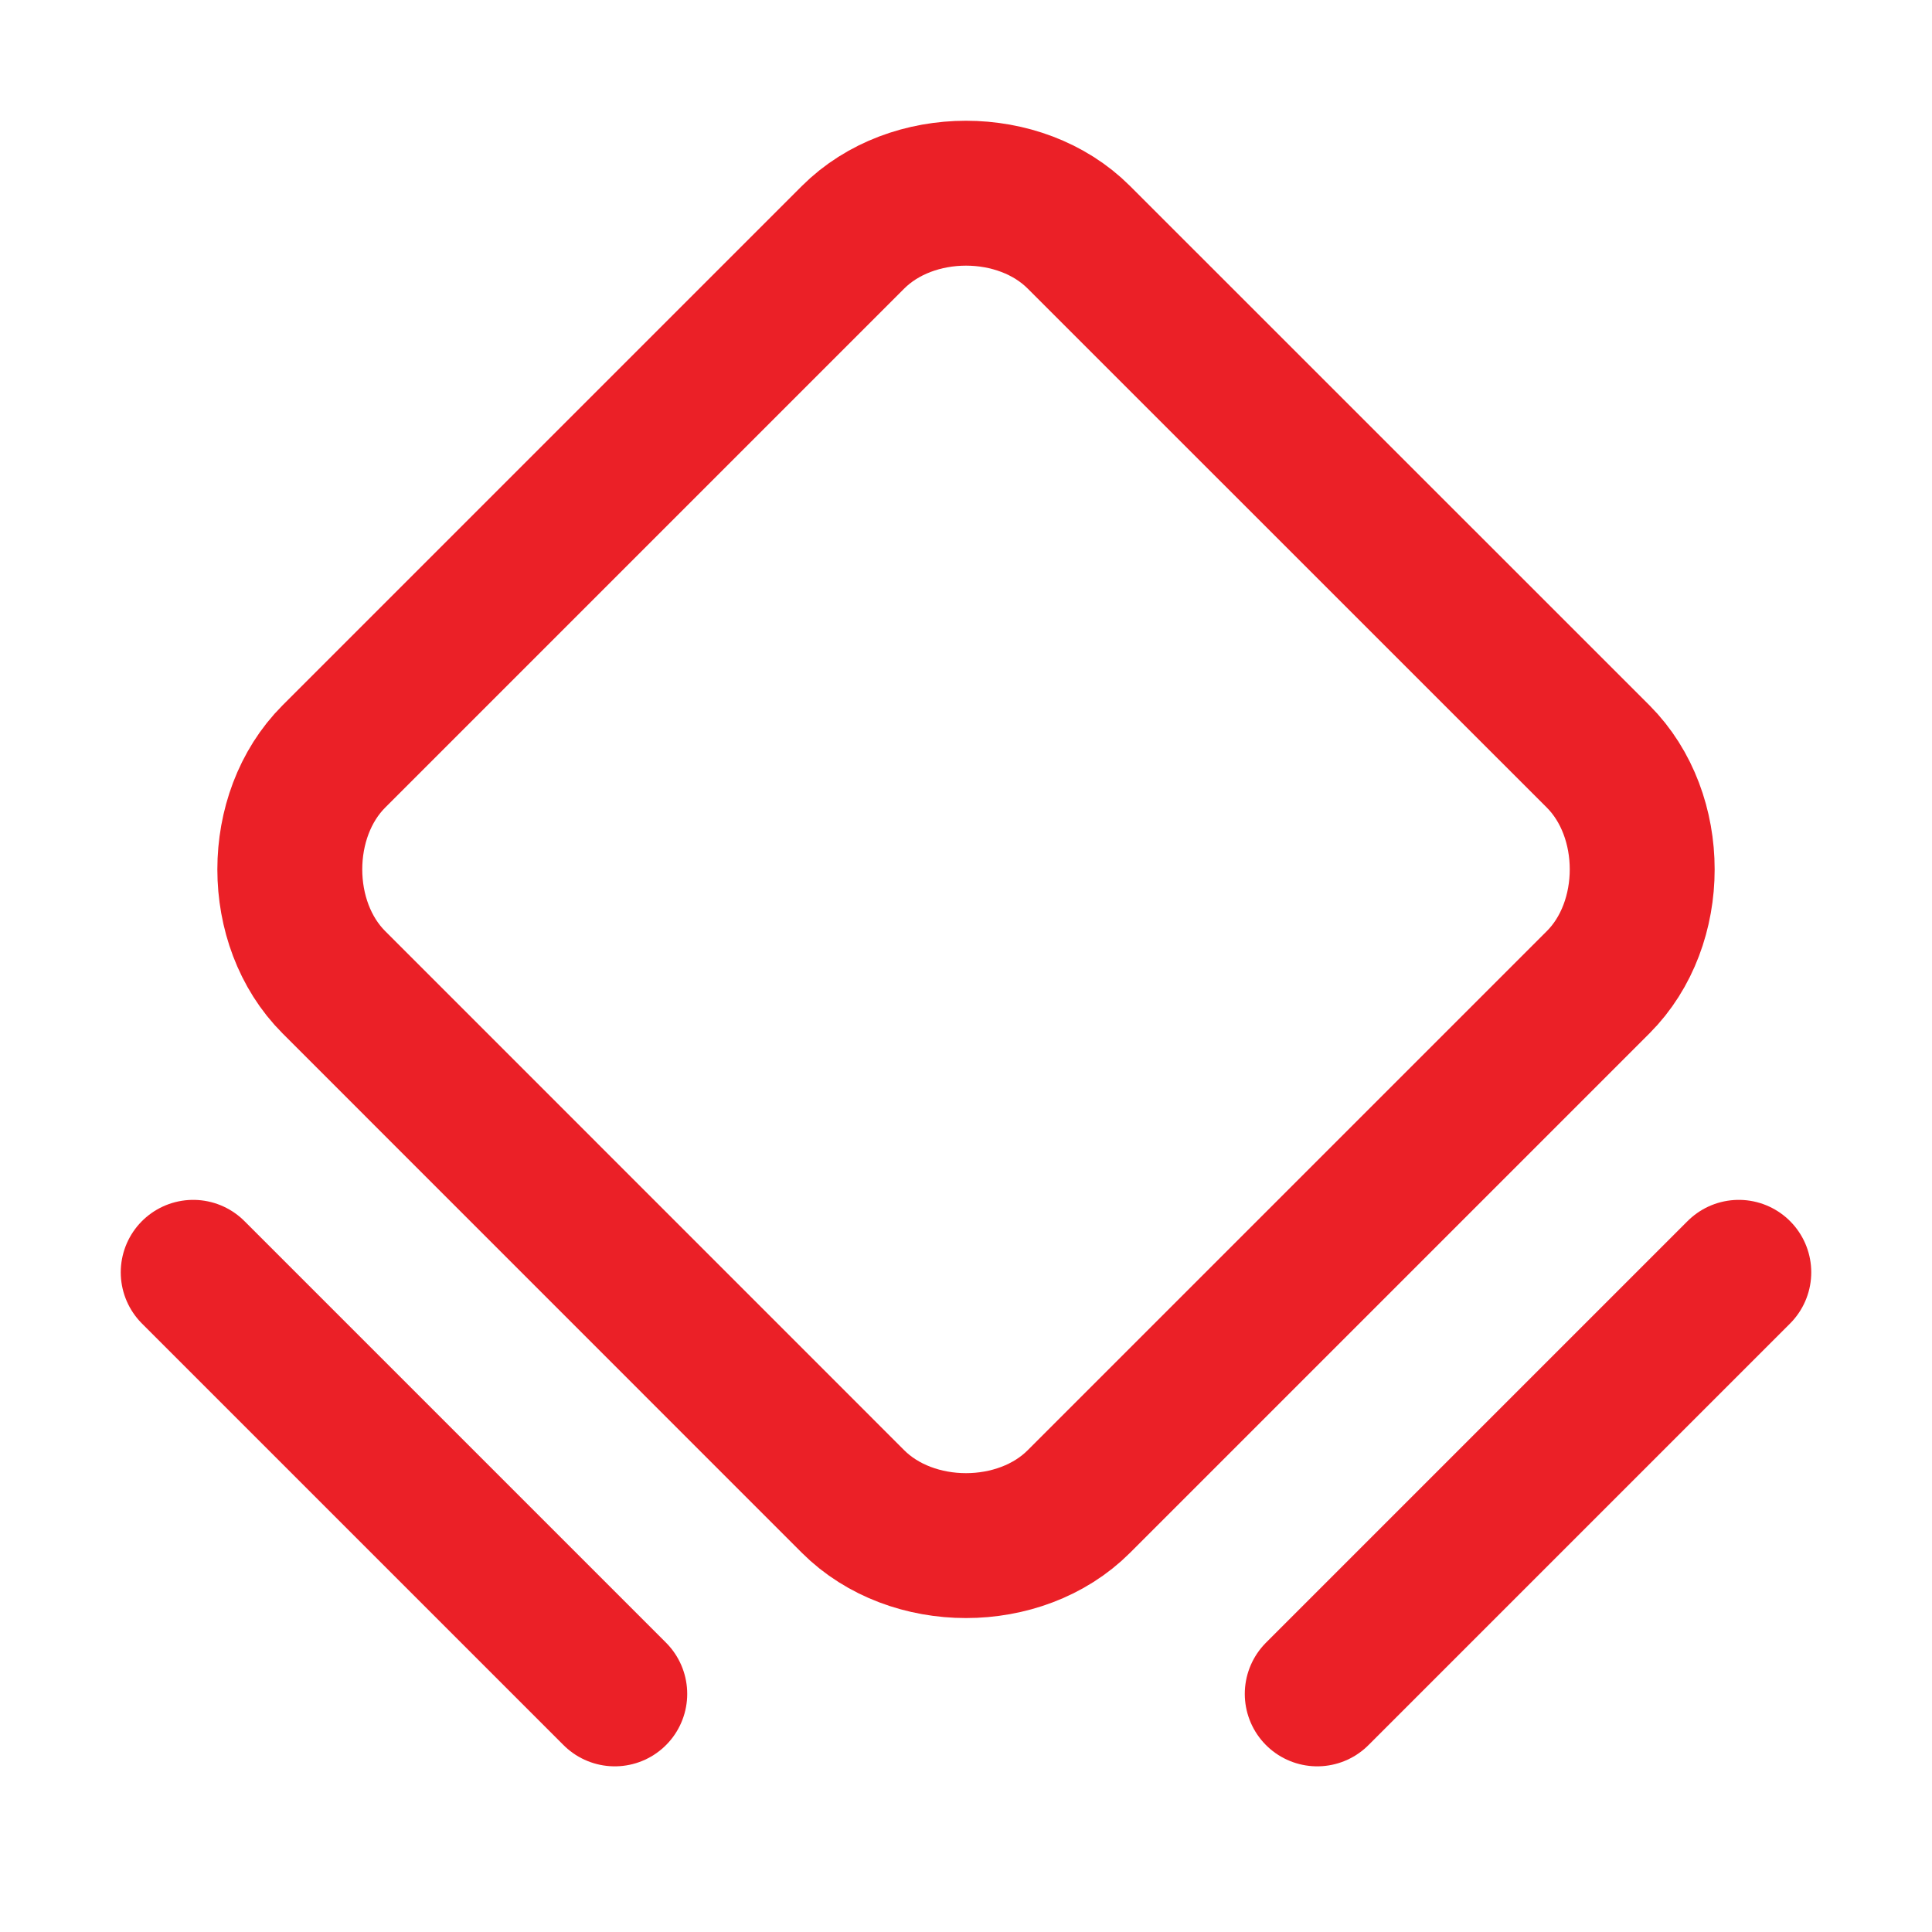 <svg width="20" height="20" viewBox="0 0 20 20" fill="none" xmlns="http://www.w3.org/2000/svg">
<g clip-path="url(#clip0_265_295)">
<path d="M8.831 15.544L3.456 10.168C2.848 9.56 2.848 8.44 3.456 7.831L8.831 2.456C9.44 1.848 10.56 1.848 11.168 2.456L16.544 7.831C17.152 8.44 17.152 9.56 16.544 10.168L11.168 15.544C10.56 16.152 9.44 16.152 8.831 15.544V15.544Z" stroke="#EB2027" stroke-width="1.5" stroke-linecap="round" stroke-linejoin="round"/>
<path d="M2 13.171L6.364 17.535" stroke="#EB2027" stroke-width="1.5" stroke-linecap="round" stroke-linejoin="round"/>
<path d="M13.636 17.535L18 13.171" stroke="#EB2027" stroke-width="1.5" stroke-linecap="round" stroke-linejoin="round"/>
</g>
<defs>
<clipPath id="clip0_265_295">
<rect width="20" height="20" fill="white"/>
</clipPath>
</defs>
</svg>
